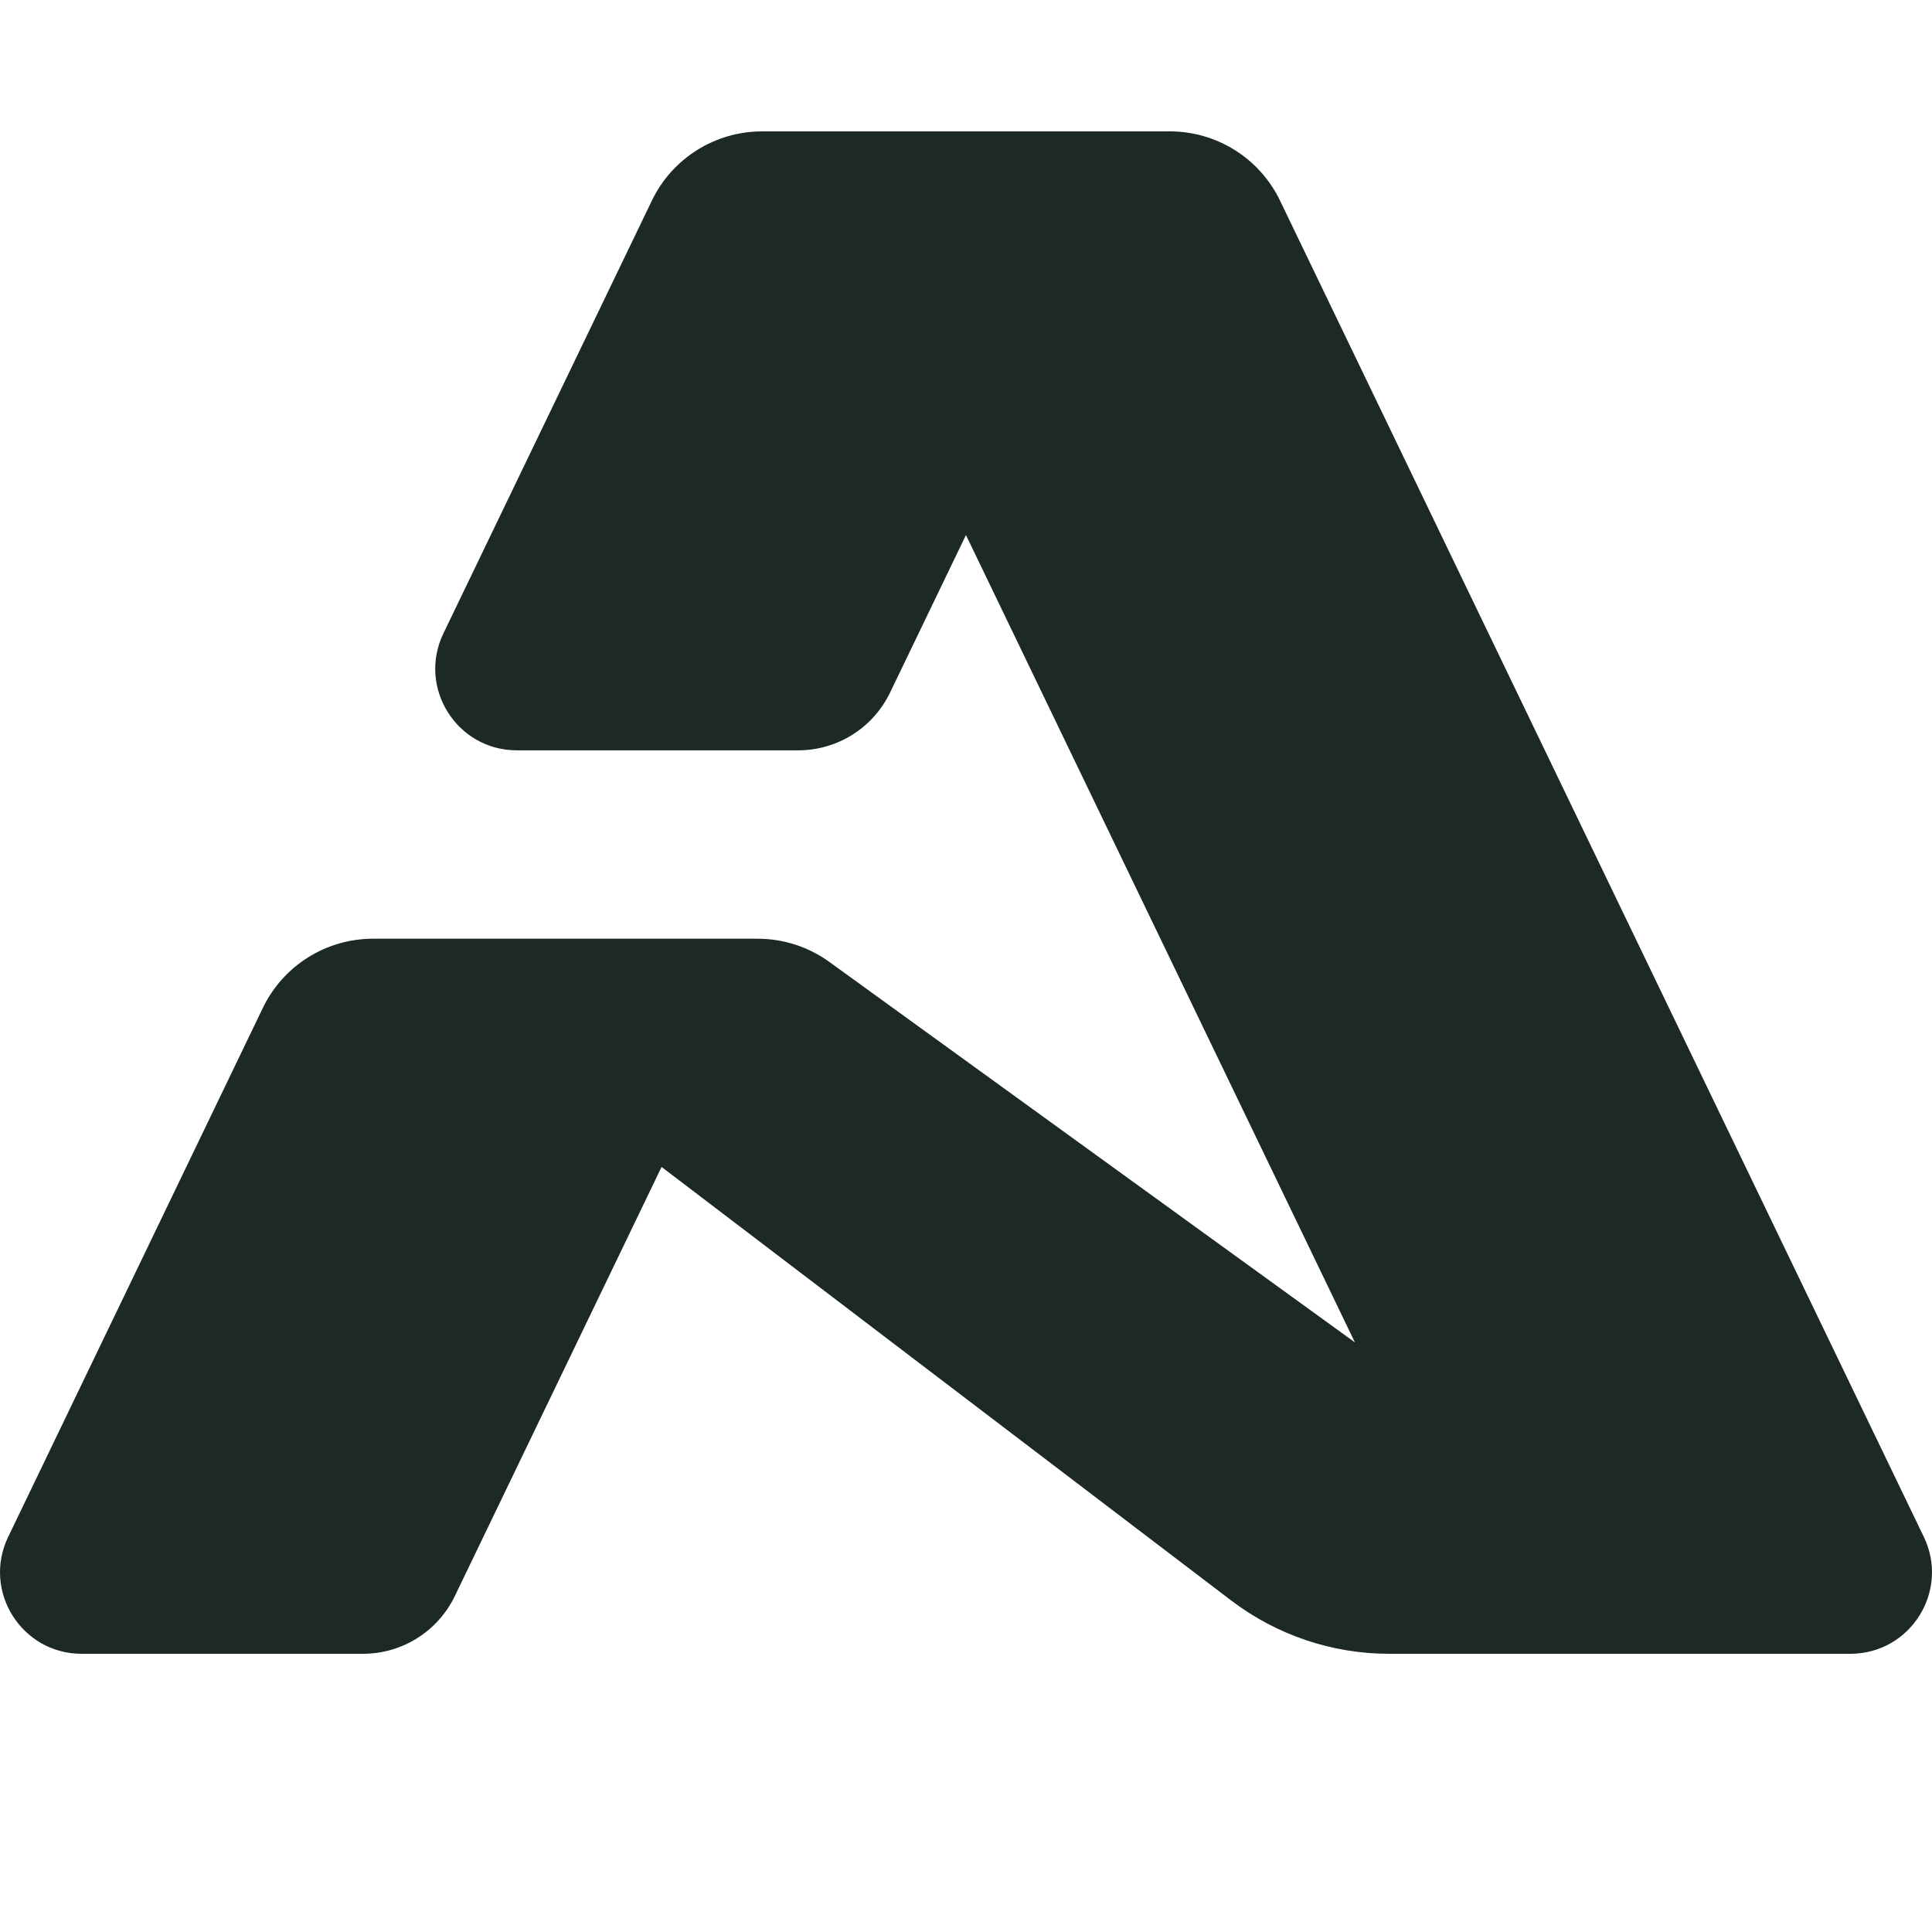 <svg width="250" height="250" viewBox="0 0 250 250" fill="none" xmlns="http://www.w3.org/2000/svg">
<path d="M151.378 17H98.609C92.53 17 86.992 20.482 84.354 25.956L57.376 81.963C54.001 88.967 59.103 97.093 66.883 97.093H103.29C108.353 97.093 112.968 94.191 115.17 89.627L124.994 69.234L175.324 173.703L107.324 124.477C104.621 122.524 101.378 121.469 98.041 121.469H48.265C42.186 121.469 36.648 124.951 34.011 130.426L1.059 198.871C-2.316 205.875 2.786 214 10.566 214H46.972C52.036 214 56.651 211.099 58.853 206.534L85.607 151.002L159.316 207.102C165.197 211.574 172.37 214 179.755 214H239.434C247.213 214 252.317 205.875 248.941 198.871L165.632 25.956C162.995 20.482 157.456 17 151.378 17Z" fill="#1C2925"/>
</svg>
